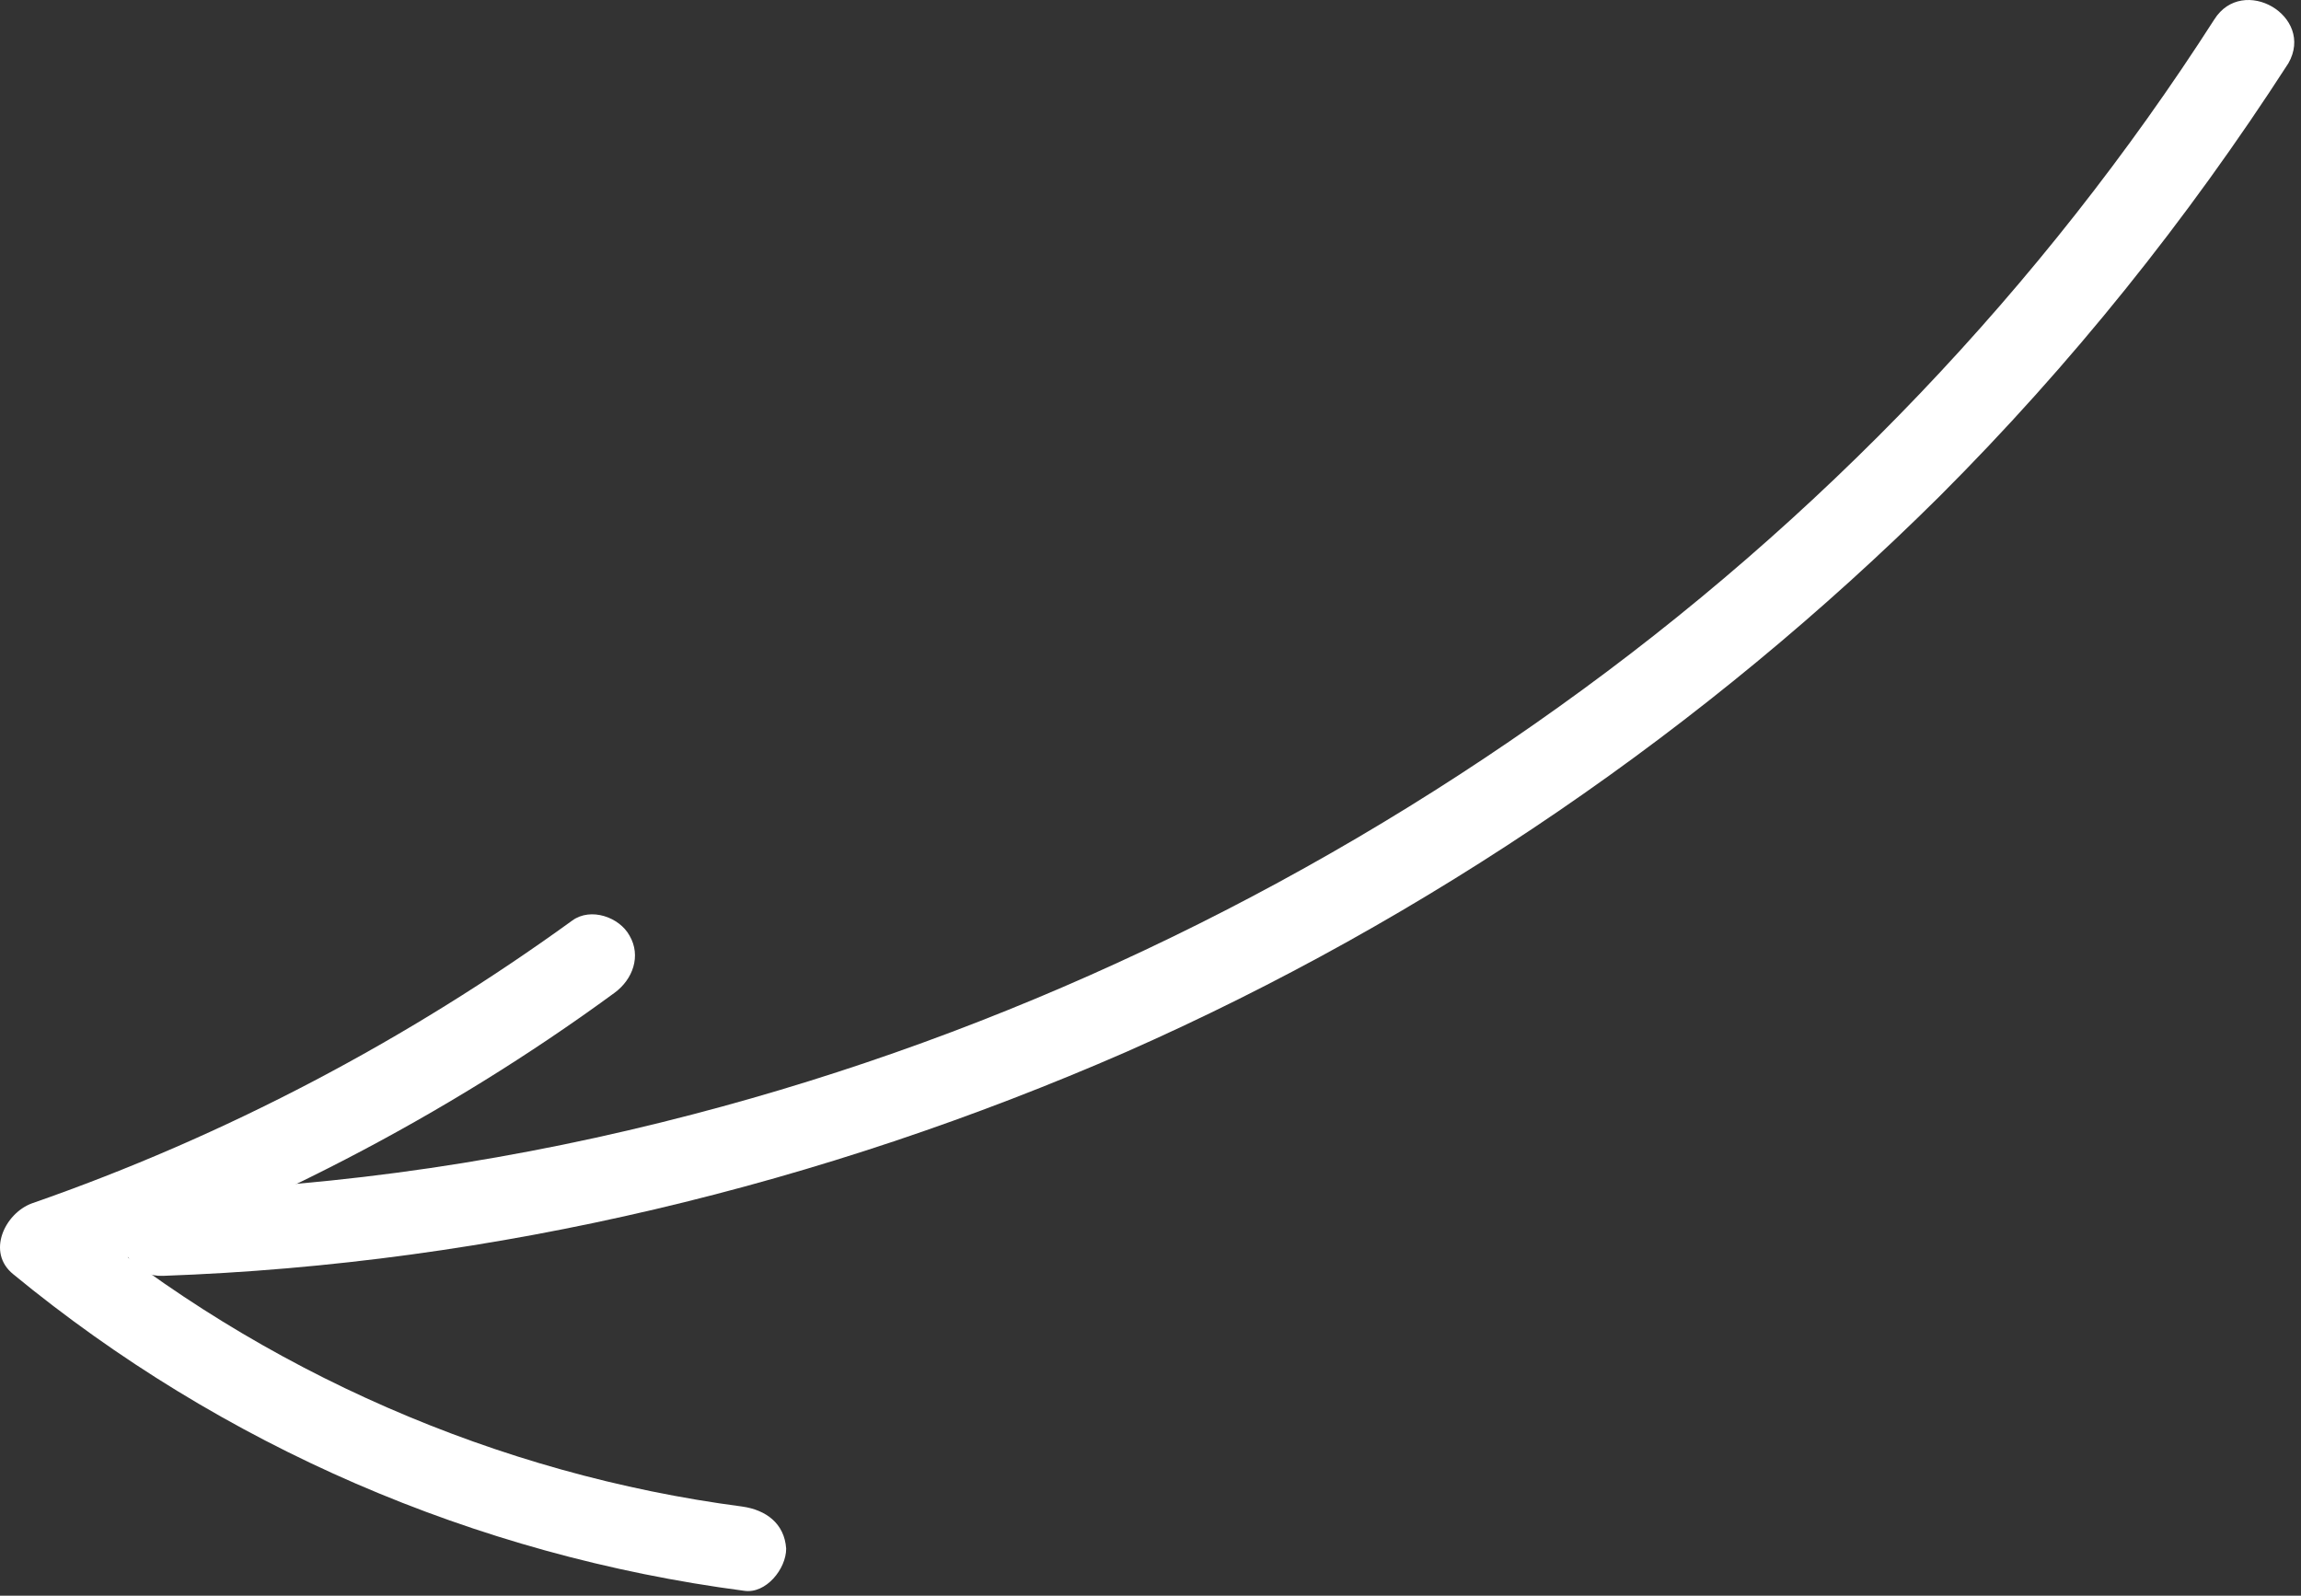 <?xml version="1.0" encoding="UTF-8"?> <svg xmlns="http://www.w3.org/2000/svg" width="199" height="138" viewBox="0 0 199 138" fill="none"><rect x="0" y="0" width="199" height="138" fill="#333333" stroke="none"/> <path d="M191.499 1.687C176.643 24.845 157.272 45.09 134.842 61.111C112.267 77.277 86.779 89.366 59.98 96.357C44.979 100.289 29.541 102.62 14.102 103.056C9.441 103.202 9.441 110.484 14.102 110.339C42.794 109.319 71.049 102.474 97.411 90.968C123.482 79.462 147.514 63.004 167.758 42.905C179.119 31.544 189.168 19.019 197.907 5.474C200.237 1.396 193.975 -2.245 191.499 1.687Z" fill="white"></path> <path d="M64.204 130.292C43.085 127.525 22.695 118.641 6.237 104.95C5.654 106.989 5.217 109.028 4.635 111.067C21.966 105.096 38.425 96.648 53.135 85.87C54.737 84.705 55.465 82.666 54.446 80.918C53.572 79.316 51.096 78.442 49.494 79.608C35.22 89.948 19.491 98.25 2.741 104.076C0.411 104.95 -1.191 108.3 1.139 110.193C19.199 125.049 41.046 134.516 64.35 137.575C66.243 137.866 67.991 135.681 67.991 133.933C67.845 131.749 66.243 130.584 64.204 130.292Z" fill="white"></path> </svg> 